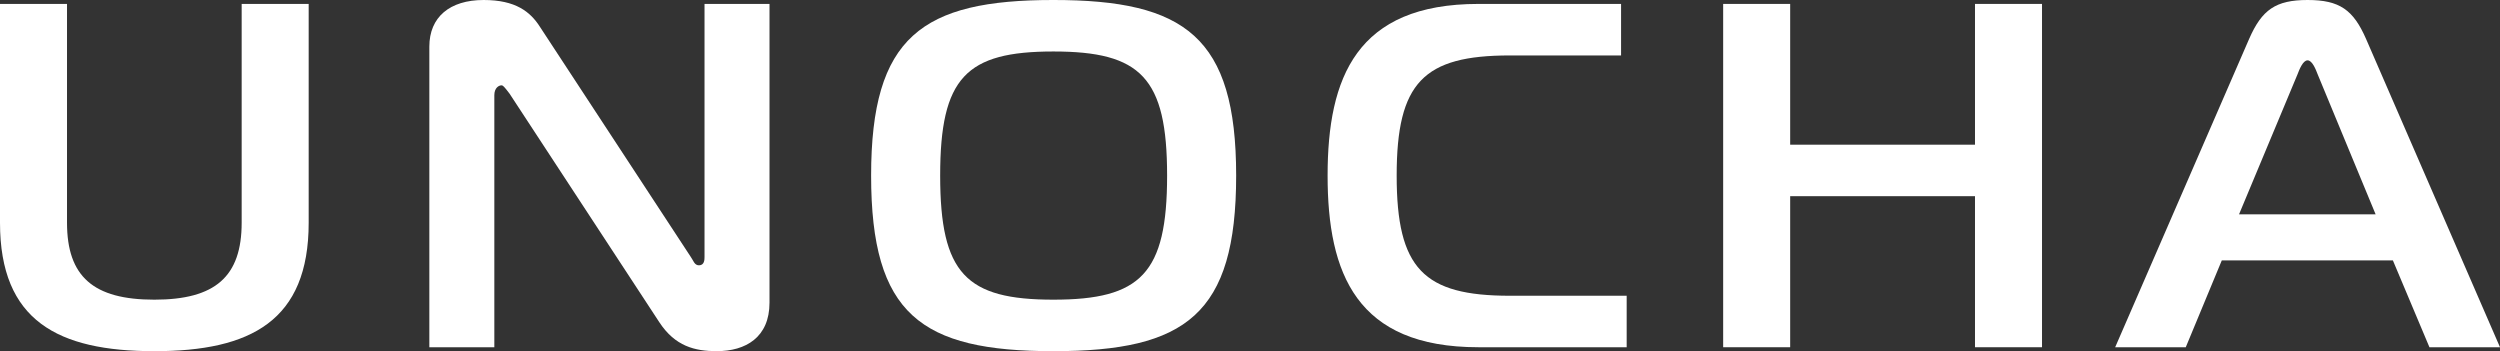 <svg height="203.12" viewBox="0 0 1445.99 203.12" width="1445.99" xmlns="http://www.w3.org/2000/svg"><rect x="0" y="0" width="1445.99" height="203.12" fill="#333333" stroke="none"/><g fill="#fff"><path d="m139.78 128.79v-126.52h38.76v126.53c0 56.74-33.48 74.32-89.27 74.32s-89.27-17.59-89.27-74.33v-126.52h38.76v126.53c0 31.2 15.26 44.53 50.51 44.53s50.51-13.33 50.51-44.53"/><path d="m445.08 175.03c0 20.14-13.8 28.08-30.54 28.08-12.64 0-24.08-2.83-33.19-16.73l-86.62-132.2c-3.23-4.25-3.82-4.82-4.69-4.82-1.47 0-4.12 1.42-4.12 5.68v145.81h-37.59v-173.9c0-17.02 11.75-26.95 31.42-26.95 18.5 0 27.01 6.8 32.6 15.6l87.22 133.04c1.46 1.99 2.06 4.82 4.7 4.82 3.22 0 3.22-3.39 3.22-4.82v-146.37h37.59z"/><path d="m609.27 173.33c50.52 0 65.78-15.03 65.78-71.77s-15.27-71.78-65.78-71.78-65.48 15.04-65.48 71.78 14.98 71.77 65.48 71.77m105.72-71.77c0 80.29-29.08 101.56-105.72 101.56s-105.42-21.27-105.42-101.56 29.36-101.56 105.42-101.56 105.72 21.28 105.72 101.56"/><path d="m855.1 200.84c-70.47 0-87.22-42.55-87.22-99.29s16.74-99.28 87.22-99.28h82.52v29.8h-64.31c-49.92 0-65.48 15.59-65.48 69.49s15.56 69.5 65.48 69.5h67.55v29.78h-85.75z"/><path d="m1181.09 200.84h-38.76v-87.37h-106.9v87.37h-38.76v-198.57h38.76v81.42h106.9v-81.42h38.76z"/><path d="m1295.06 123.97h78.99l-33.47-80.85c-1.18-3.12-3.23-8.22-5.88-8.22s-4.69 5.1-5.88 8.22l-33.77 80.85zm5.87-101.56c7.34-16.73 15.27-22.41 33.77-22.41s26.43 5.68 33.77 22.41l77.52 178.44h-40.81l-21.14-50.22h-98.97l-20.84 50.22h-40.83z"/></g></svg>